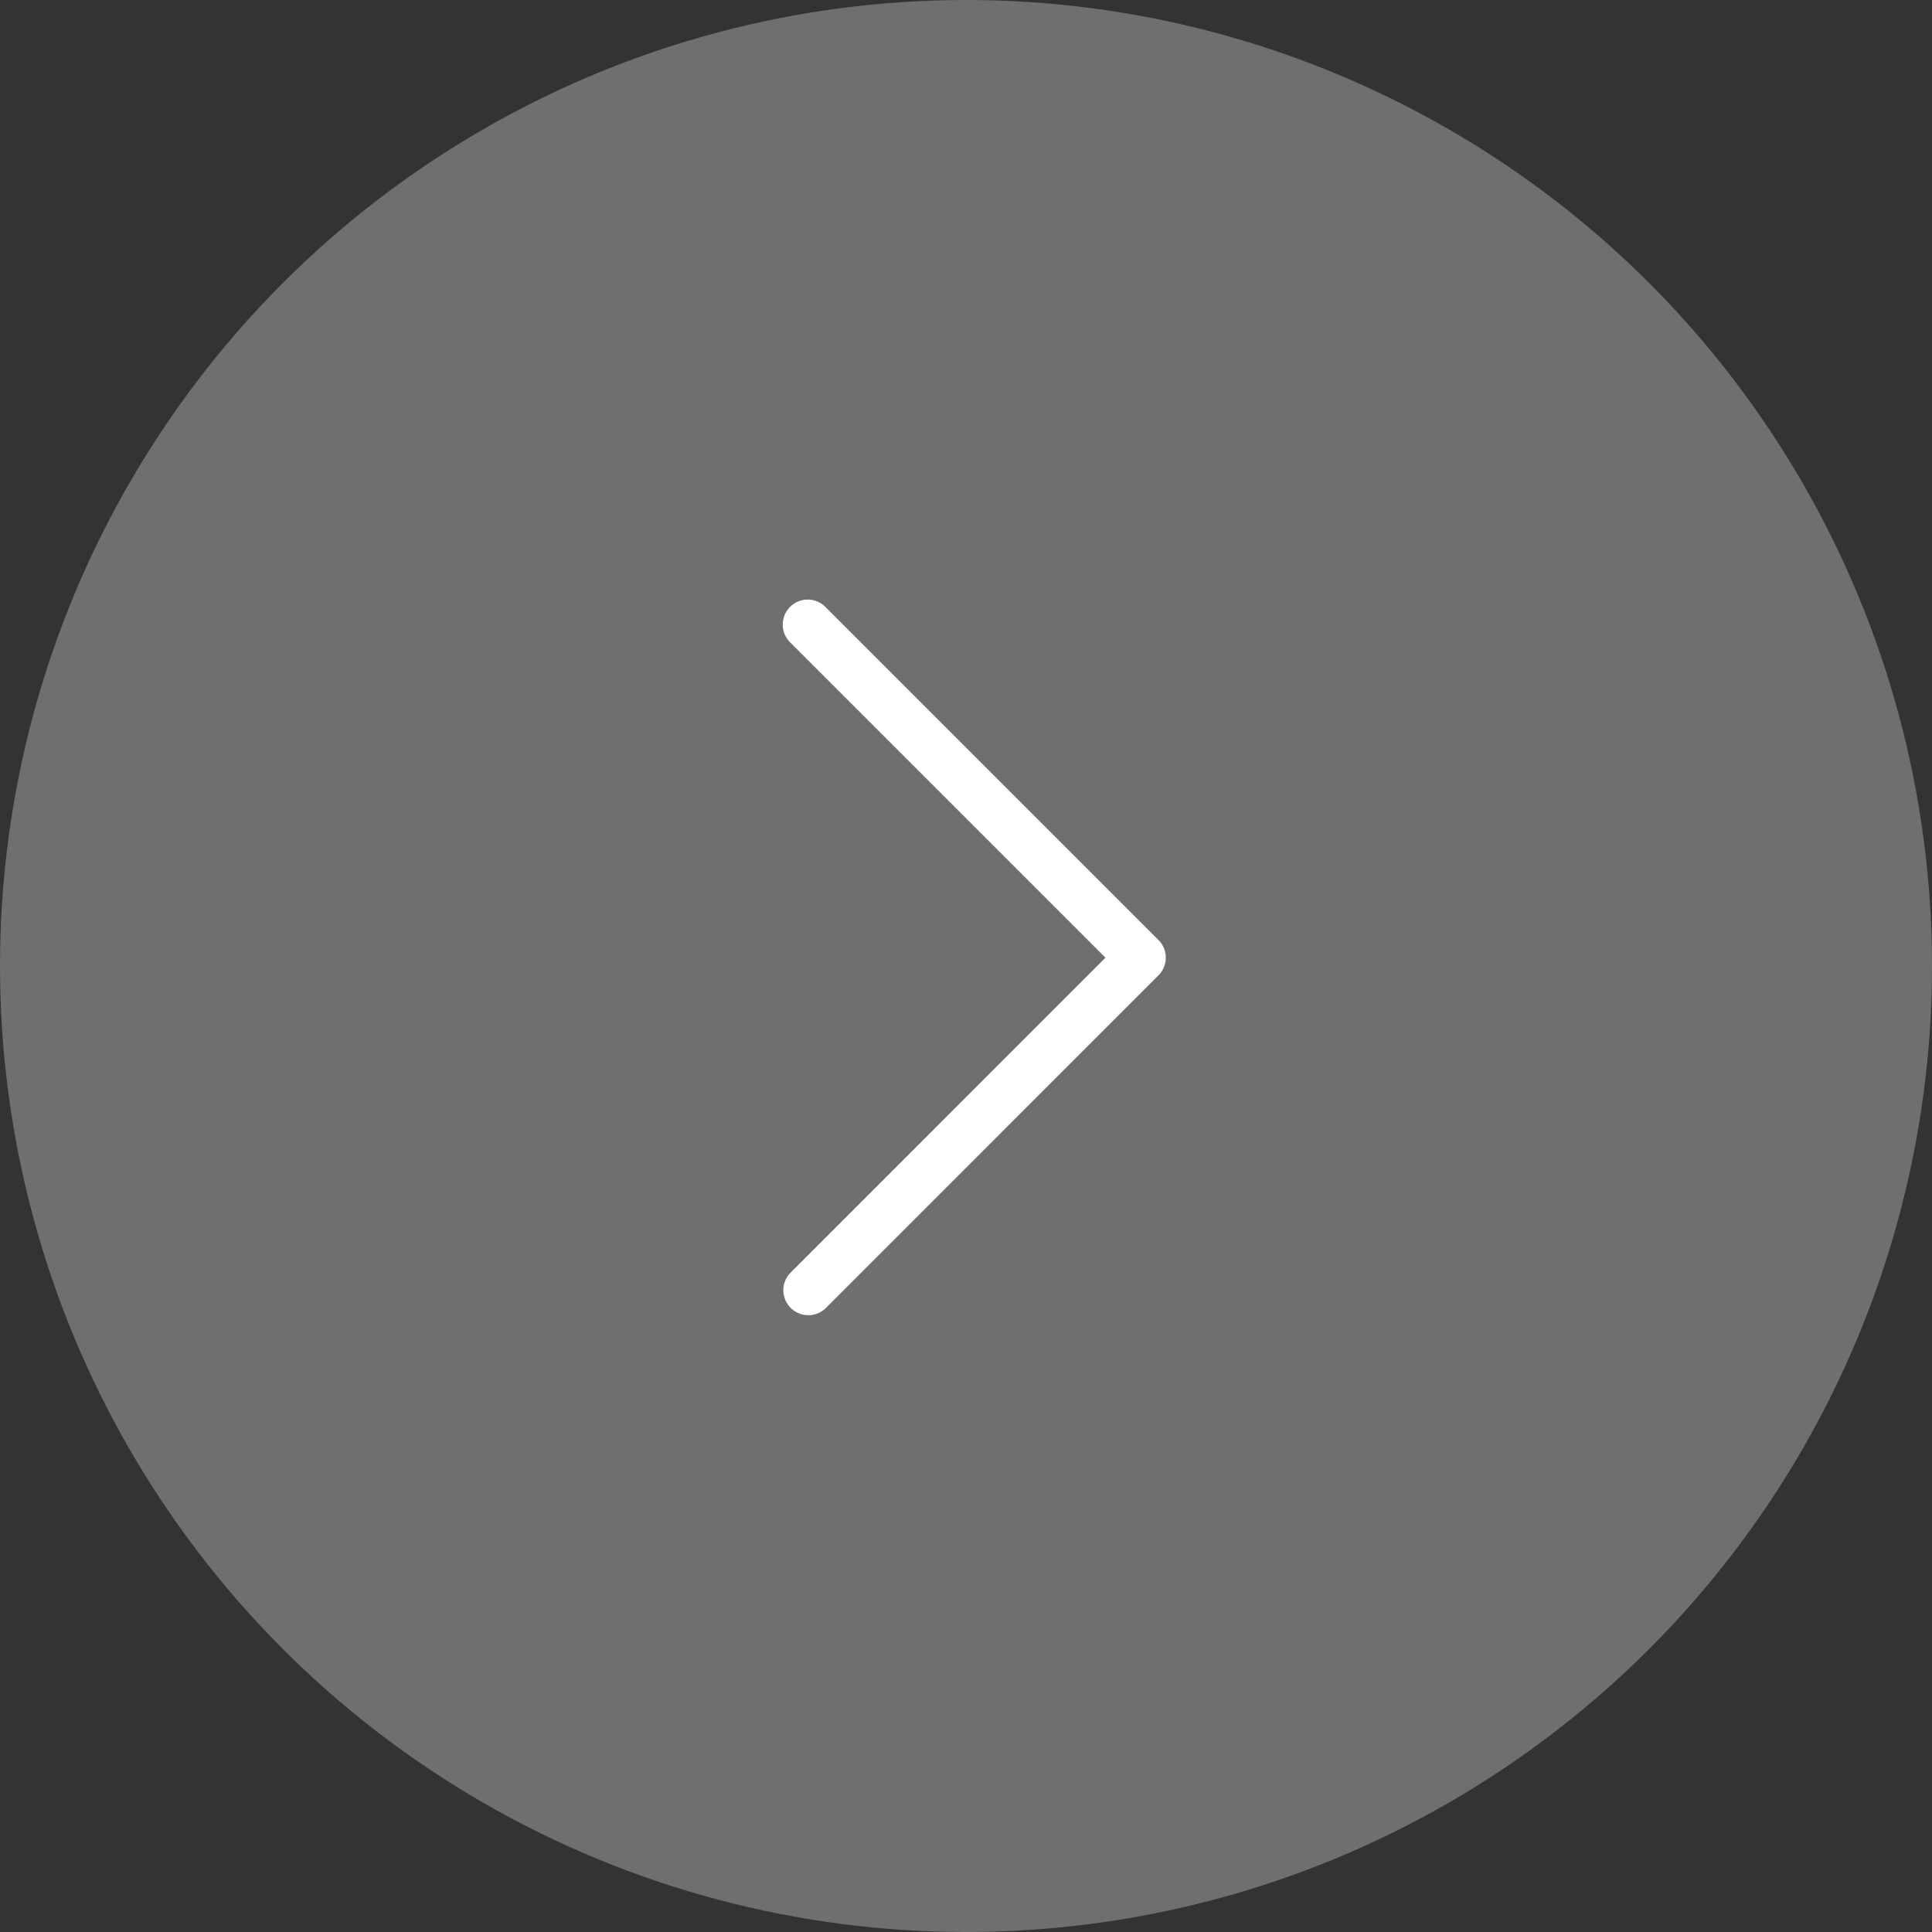 <svg width="46" height="46" viewBox="0 0 46 46" fill="none" xmlns="http://www.w3.org/2000/svg">
    <rect x="0" y="0" width="46" height="46" fill="#333333" stroke="none"/>
    <circle r="23" transform="matrix(-1 0 0 1 23 23)" fill="#716E6E"/>
    <path fill-rule="evenodd" clip-rule="evenodd" d="m26.321 22.802-7.51-7.51a.595.595 0 1 1 .841-.842l7.931 7.931a.595.595 0 0 1 0 .841l-7.93 7.931a.595.595 0 0 1-.842-.84l7.51-7.511z" fill="#fff"/>
</svg>

